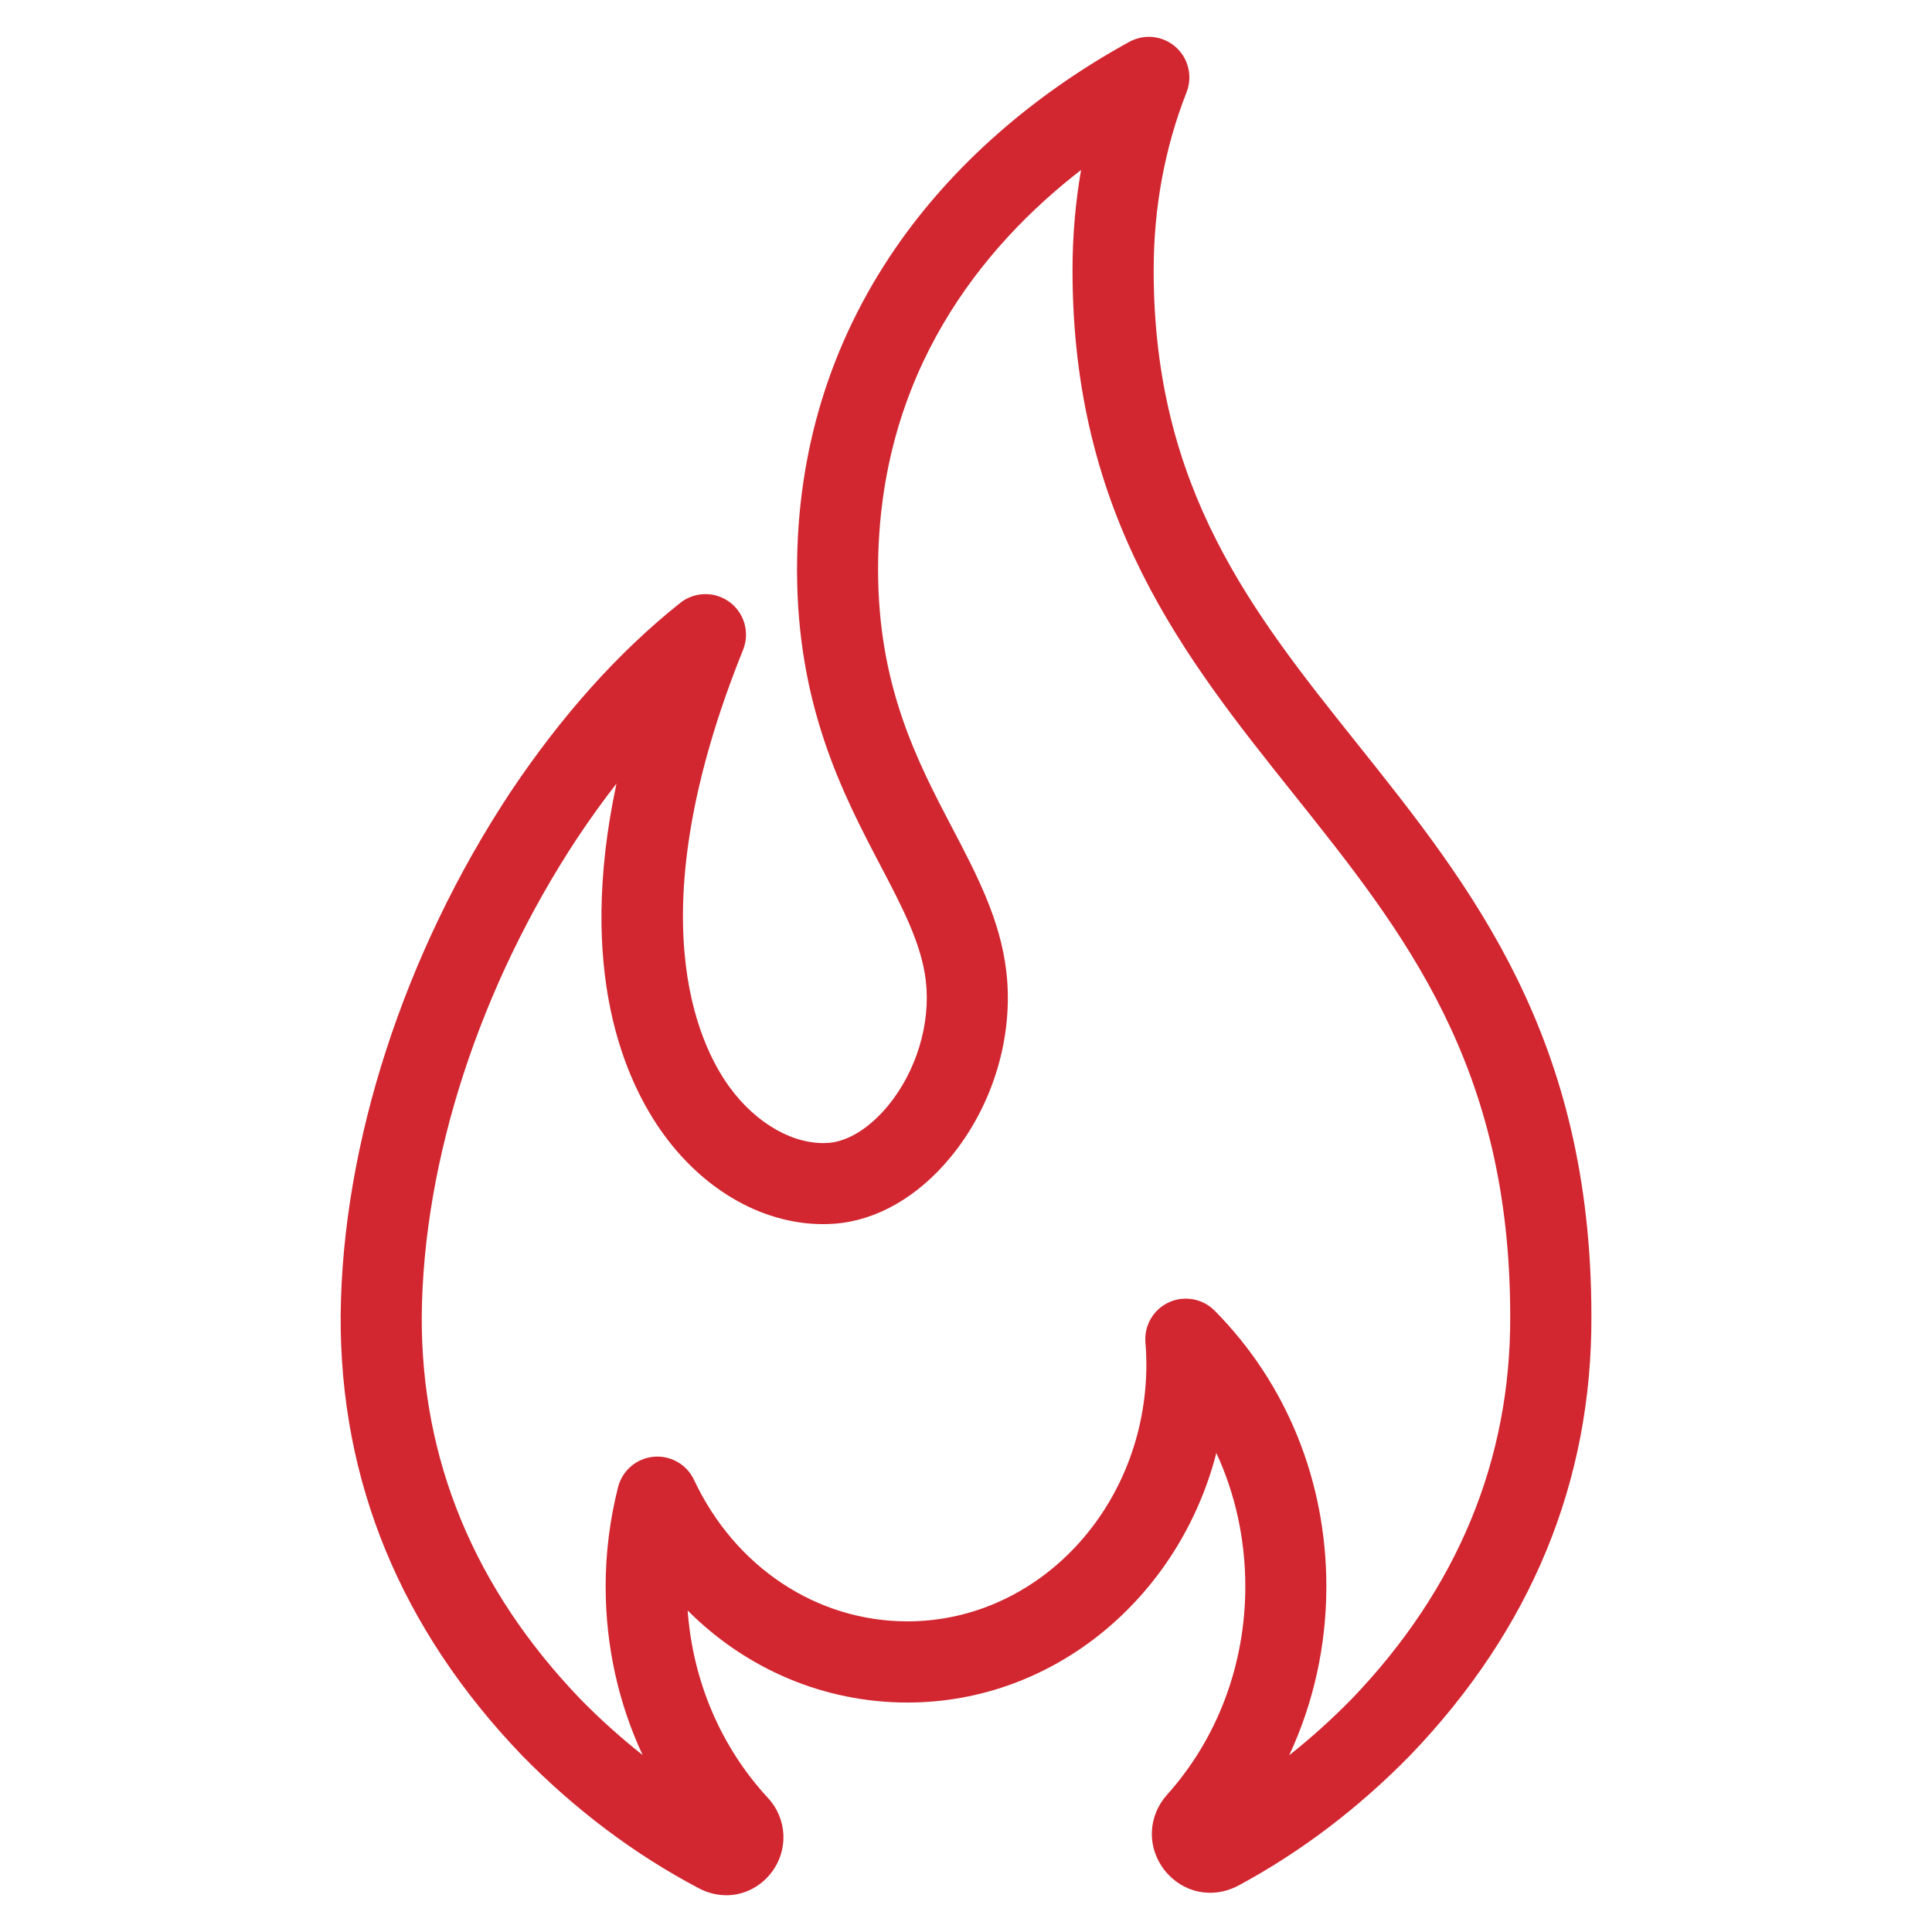 <?xml version="1.0" encoding="UTF-8"?>
<svg id="Layer_1" data-name="Layer 1" xmlns="http://www.w3.org/2000/svg" viewBox="0 0 405 405">
  <defs>
    <style>
      .cls-1 {
        fill: #d22730;
      }
    </style>
  </defs>
  <path class="cls-1" d="m152.23,397.29c-1.91,0-3.86-.47-5.69-1.43-13.47-7.09-25.95-16.47-37.1-27.86-25.41-26.47-38.19-57.47-38.03-92.19.32-36.01,13.29-75.99,35.57-109.72,10.75-16.1,22.72-29.45,35.61-39.7,3.02-2.4,7.28-2.47,10.38-.16,3.09,2.31,4.24,6.41,2.8,9.99-22.4,55.55-9.45,82.62-2.83,91.68,5.64,7.73,13.59,12.2,20.76,11.68,4.07-.3,8.6-3.13,12.44-7.77,5.94-7.19,8.98-17.22,7.94-26.19-.9-7.74-4.89-15.36-9.51-24.17-7.79-14.87-17.49-33.37-17.49-62.02,0-24.85,6.97-47.57,20.72-67.53,11.79-17.12,28.71-32.03,48.94-43.13,3.14-1.72,7.02-1.29,9.7,1.07,2.69,2.36,3.6,6.16,2.3,9.49-4.58,11.65-6.9,24.21-6.9,37.34,0,45.78,20.66,71.66,42.54,99.07,24.2,30.31,49.22,61.66,49.22,120.12.15,34.69-12.62,65.69-37.98,92.1-10.88,11.12-22.97,20.28-36,27.3-5.36,2.89-11.72,1.58-15.48-3.19-3.77-4.79-3.55-11.31.53-15.87,10.56-11.78,16.38-27.27,16.38-43.63,0-9.9-2.1-19.41-6.07-27.98-7.75,30.11-33.84,52.31-64.75,52.31-17.55,0-33.87-7.06-46.08-19.3,1.09,14.84,6.97,28.65,16.85,39.32,4.02,4.34,4.33,10.91.72,15.61-2.38,3.1-5.87,4.77-9.48,4.77Zm96.35-125.06c2.22,0,4.41.87,6.04,2.52,15.1,15.24,23.42,35.77,23.42,57.81,0,12.44-2.7,24.5-7.79,35.39,4.57-3.61,8.96-7.57,13.14-11.84,22.13-23.06,33.32-50.07,33.19-80.23,0-52.55-22.1-80.24-45.5-109.55-22.74-28.49-46.25-57.94-46.25-109.67,0-7.16.6-14.18,1.79-21.03-20.54,15.9-42.55,42.55-42.55,83.79,0,24.46,8.26,40.22,15.54,54.13,5.18,9.88,10.07,19.22,11.34,30.09,1.59,13.61-2.79,28.18-11.72,38.98-6.87,8.32-15.5,13.25-24.29,13.9-13.15.97-26.52-5.99-35.74-18.61-8.16-11.18-18.39-34.12-9.97-73.65-2.77,3.55-5.46,7.3-8.09,11.23-20.5,31.03-32.44,67.64-32.73,100.42-.13,30.12,11.05,57.13,33.24,80.25,4.09,4.18,8.48,8.12,13.06,11.74-5.07-10.86-7.75-22.9-7.75-35.34,0-7.01.88-14.01,2.6-20.81.88-3.48,3.86-6.03,7.43-6.37,3.59-.34,6.97,1.6,8.5,4.85,8.59,18.29,25.73,29.65,44.73,29.65,27.62,0,50.09-24.18,50.09-53.89,0-1.41-.06-2.92-.2-4.6-.28-3.56,1.69-6.91,4.93-8.39,1.13-.52,2.34-.77,3.54-.77Z"/>
</svg>